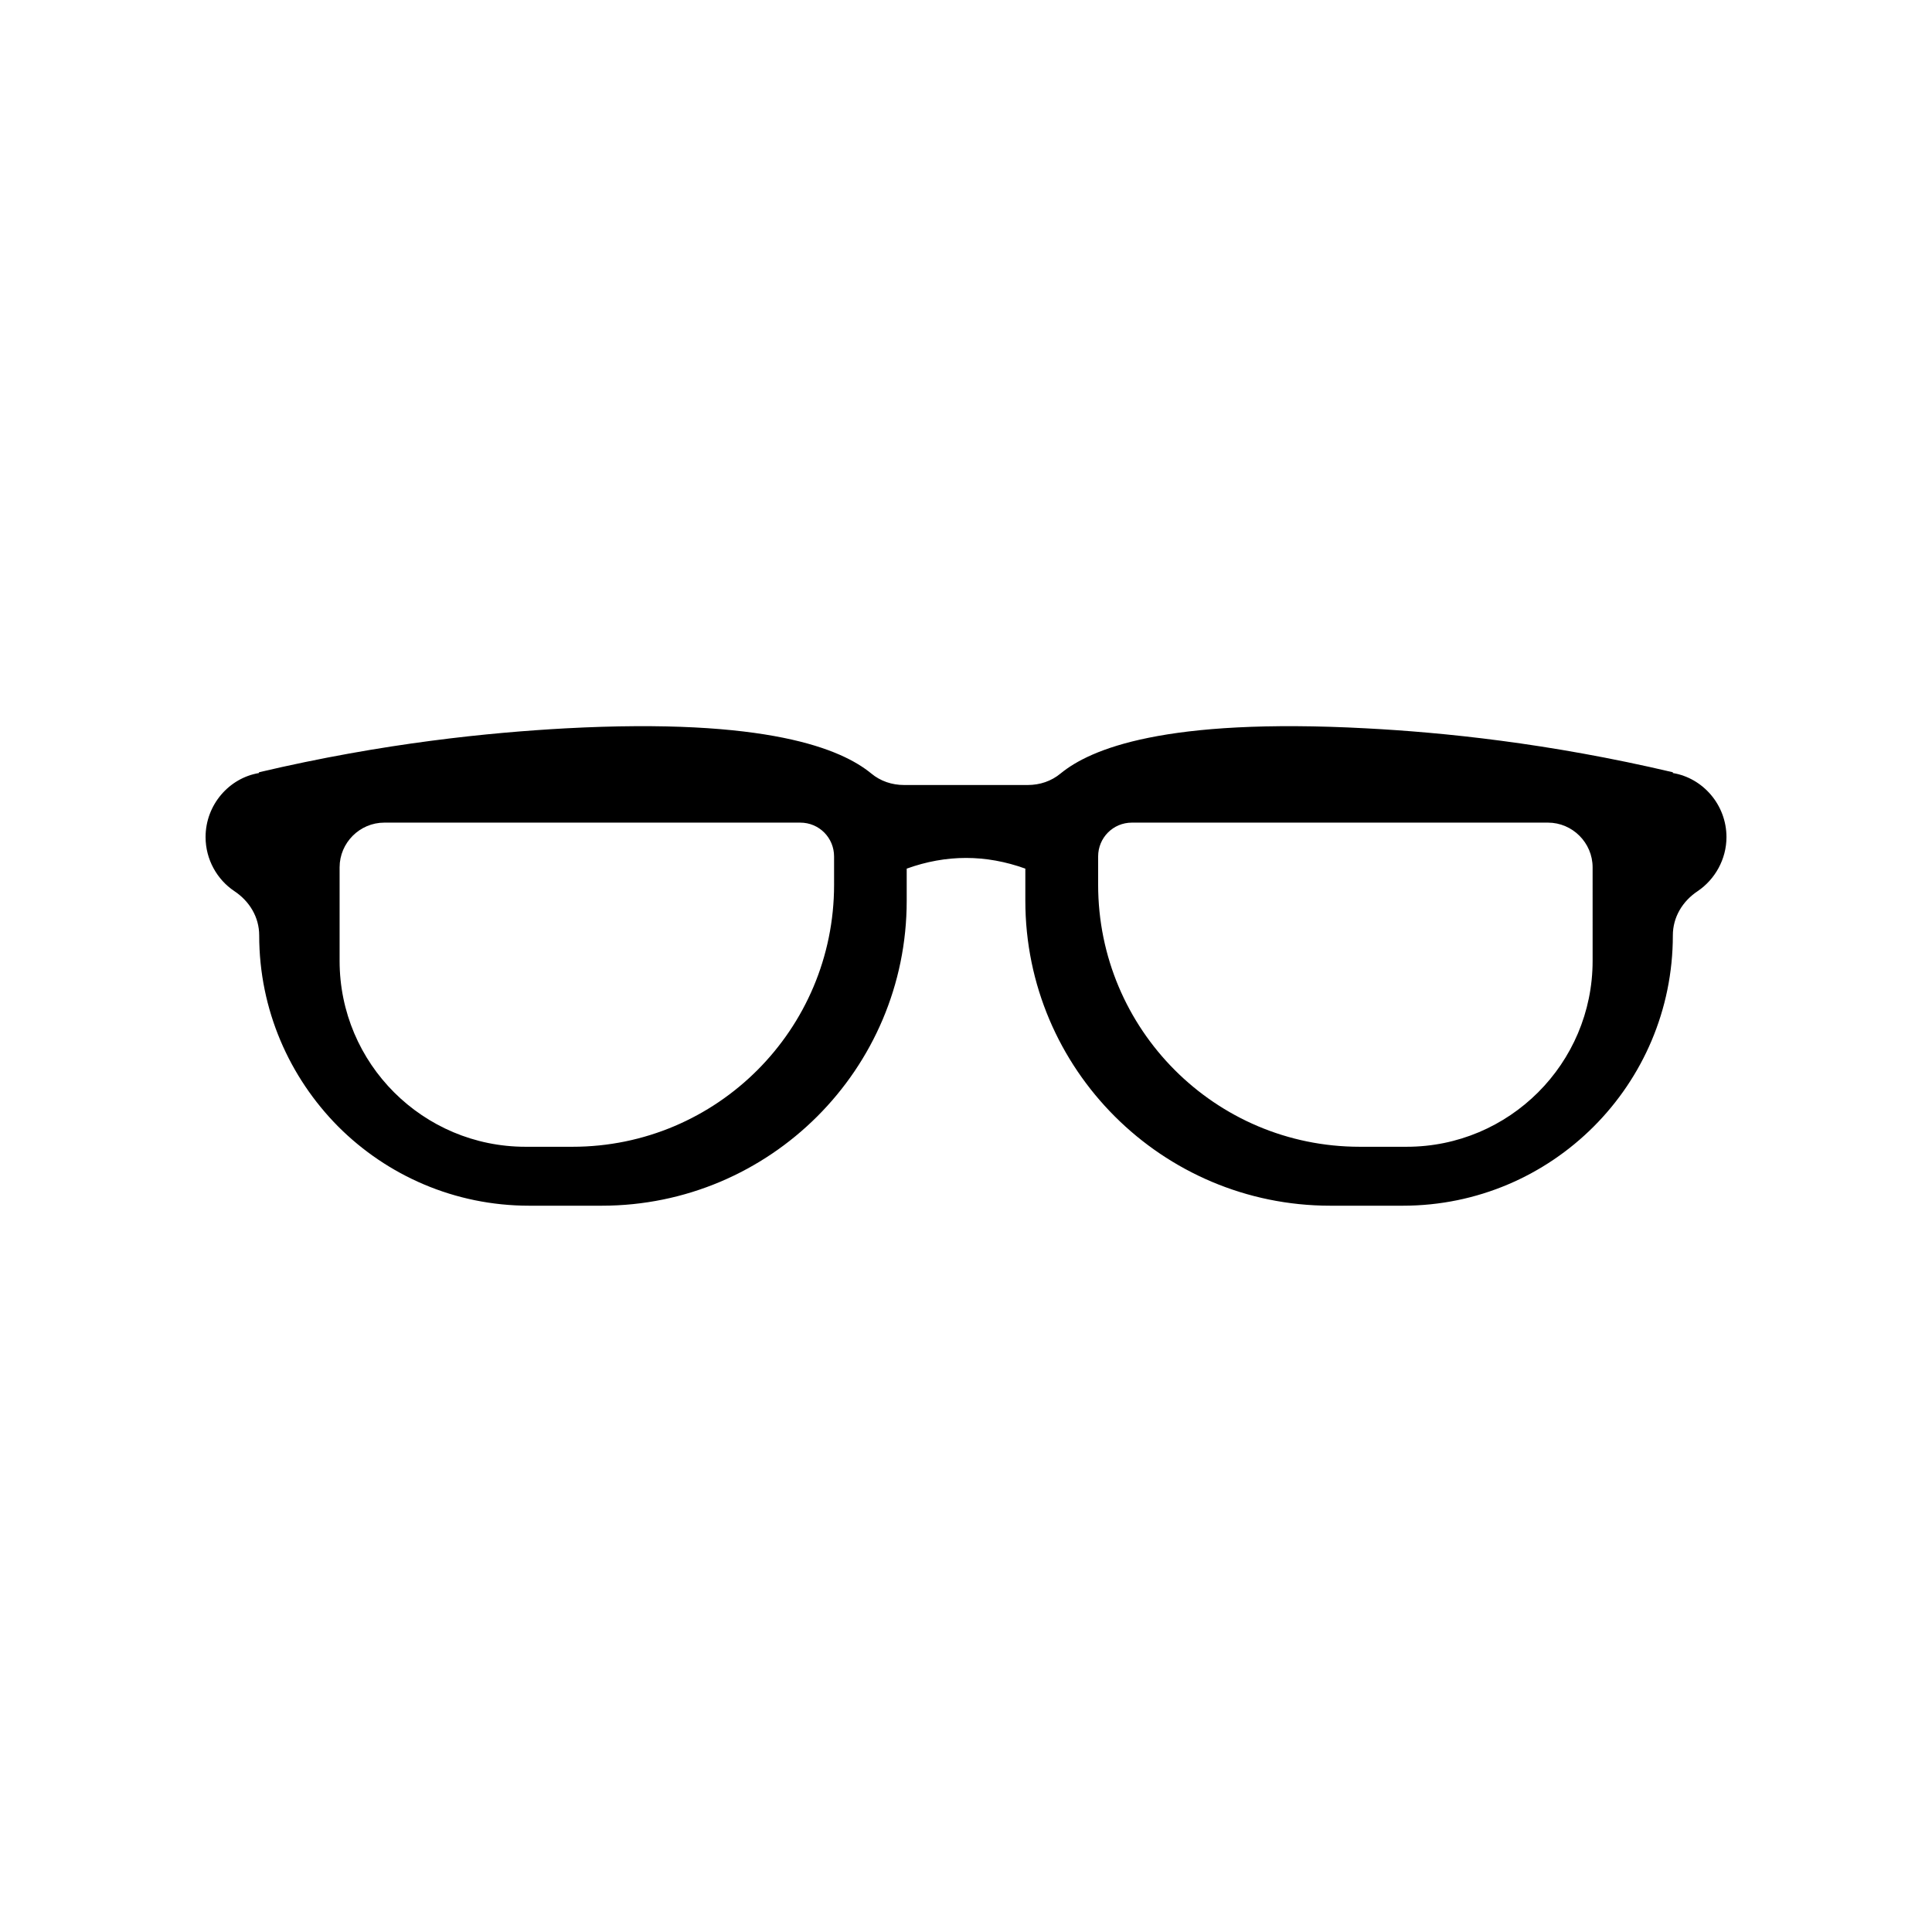 <?xml version="1.0" encoding="UTF-8"?>
<!-- Uploaded to: ICON Repo, www.svgrepo.com, Generator: ICON Repo Mixer Tools -->
<svg fill="#000000" width="800px" height="800px" version="1.1" viewBox="144 144 512 512" xmlns="http://www.w3.org/2000/svg">
 <path d="m587.32 348.86v-0.203c-33.199-7.809-61.164-10.578-81.215-11.637-53.656-2.871-73.203 5.543-81.012 11.941-2.469 2.066-5.543 3.074-8.715 3.074h-32.797c-3.176 0-6.246-1.008-8.715-3.074-7.809-6.398-27.355-14.812-81.012-11.941-20.051 1.109-48.012 3.828-81.215 11.637v0.203c-7.914 1.309-14.16 8.414-14.16 16.977 0 5.945 3.074 11.285 7.609 14.309 4.031 2.672 6.602 6.902 6.602 11.738 0 19.75 8.012 37.633 20.957 50.684 12.949 12.949 30.832 20.957 50.582 20.957h19.246c44.535 0 80.812-36.172 80.812-80.812v-8.516c10.48-3.777 20.957-3.777 31.438 0v8.516c0 44.637 36.273 80.812 80.812 80.812h19.246c39.5 0 71.539-32.094 71.539-71.641 0-4.836 2.57-9.07 6.602-11.738 4.535-3.074 7.609-8.414 7.609-14.309-0.008-8.562-6.258-15.668-14.215-16.977zm-222.28 29.621c0 38.34-31.035 69.426-69.324 69.426h-12.445c-27.156 0-49.273-22.016-49.273-49.273v-24.789c0-6.5 5.34-11.84 11.84-11.84h110.23c5.039 0 8.969 4.031 8.969 8.969zm201.02 20.152c0 27.258-22.117 49.273-49.273 49.273h-12.445c-38.34 0-69.324-31.137-69.324-69.426v-7.508c0-4.938 3.93-8.969 8.969-8.969h110.23c6.5 0 11.84 5.34 11.84 11.84z"/>
</svg>